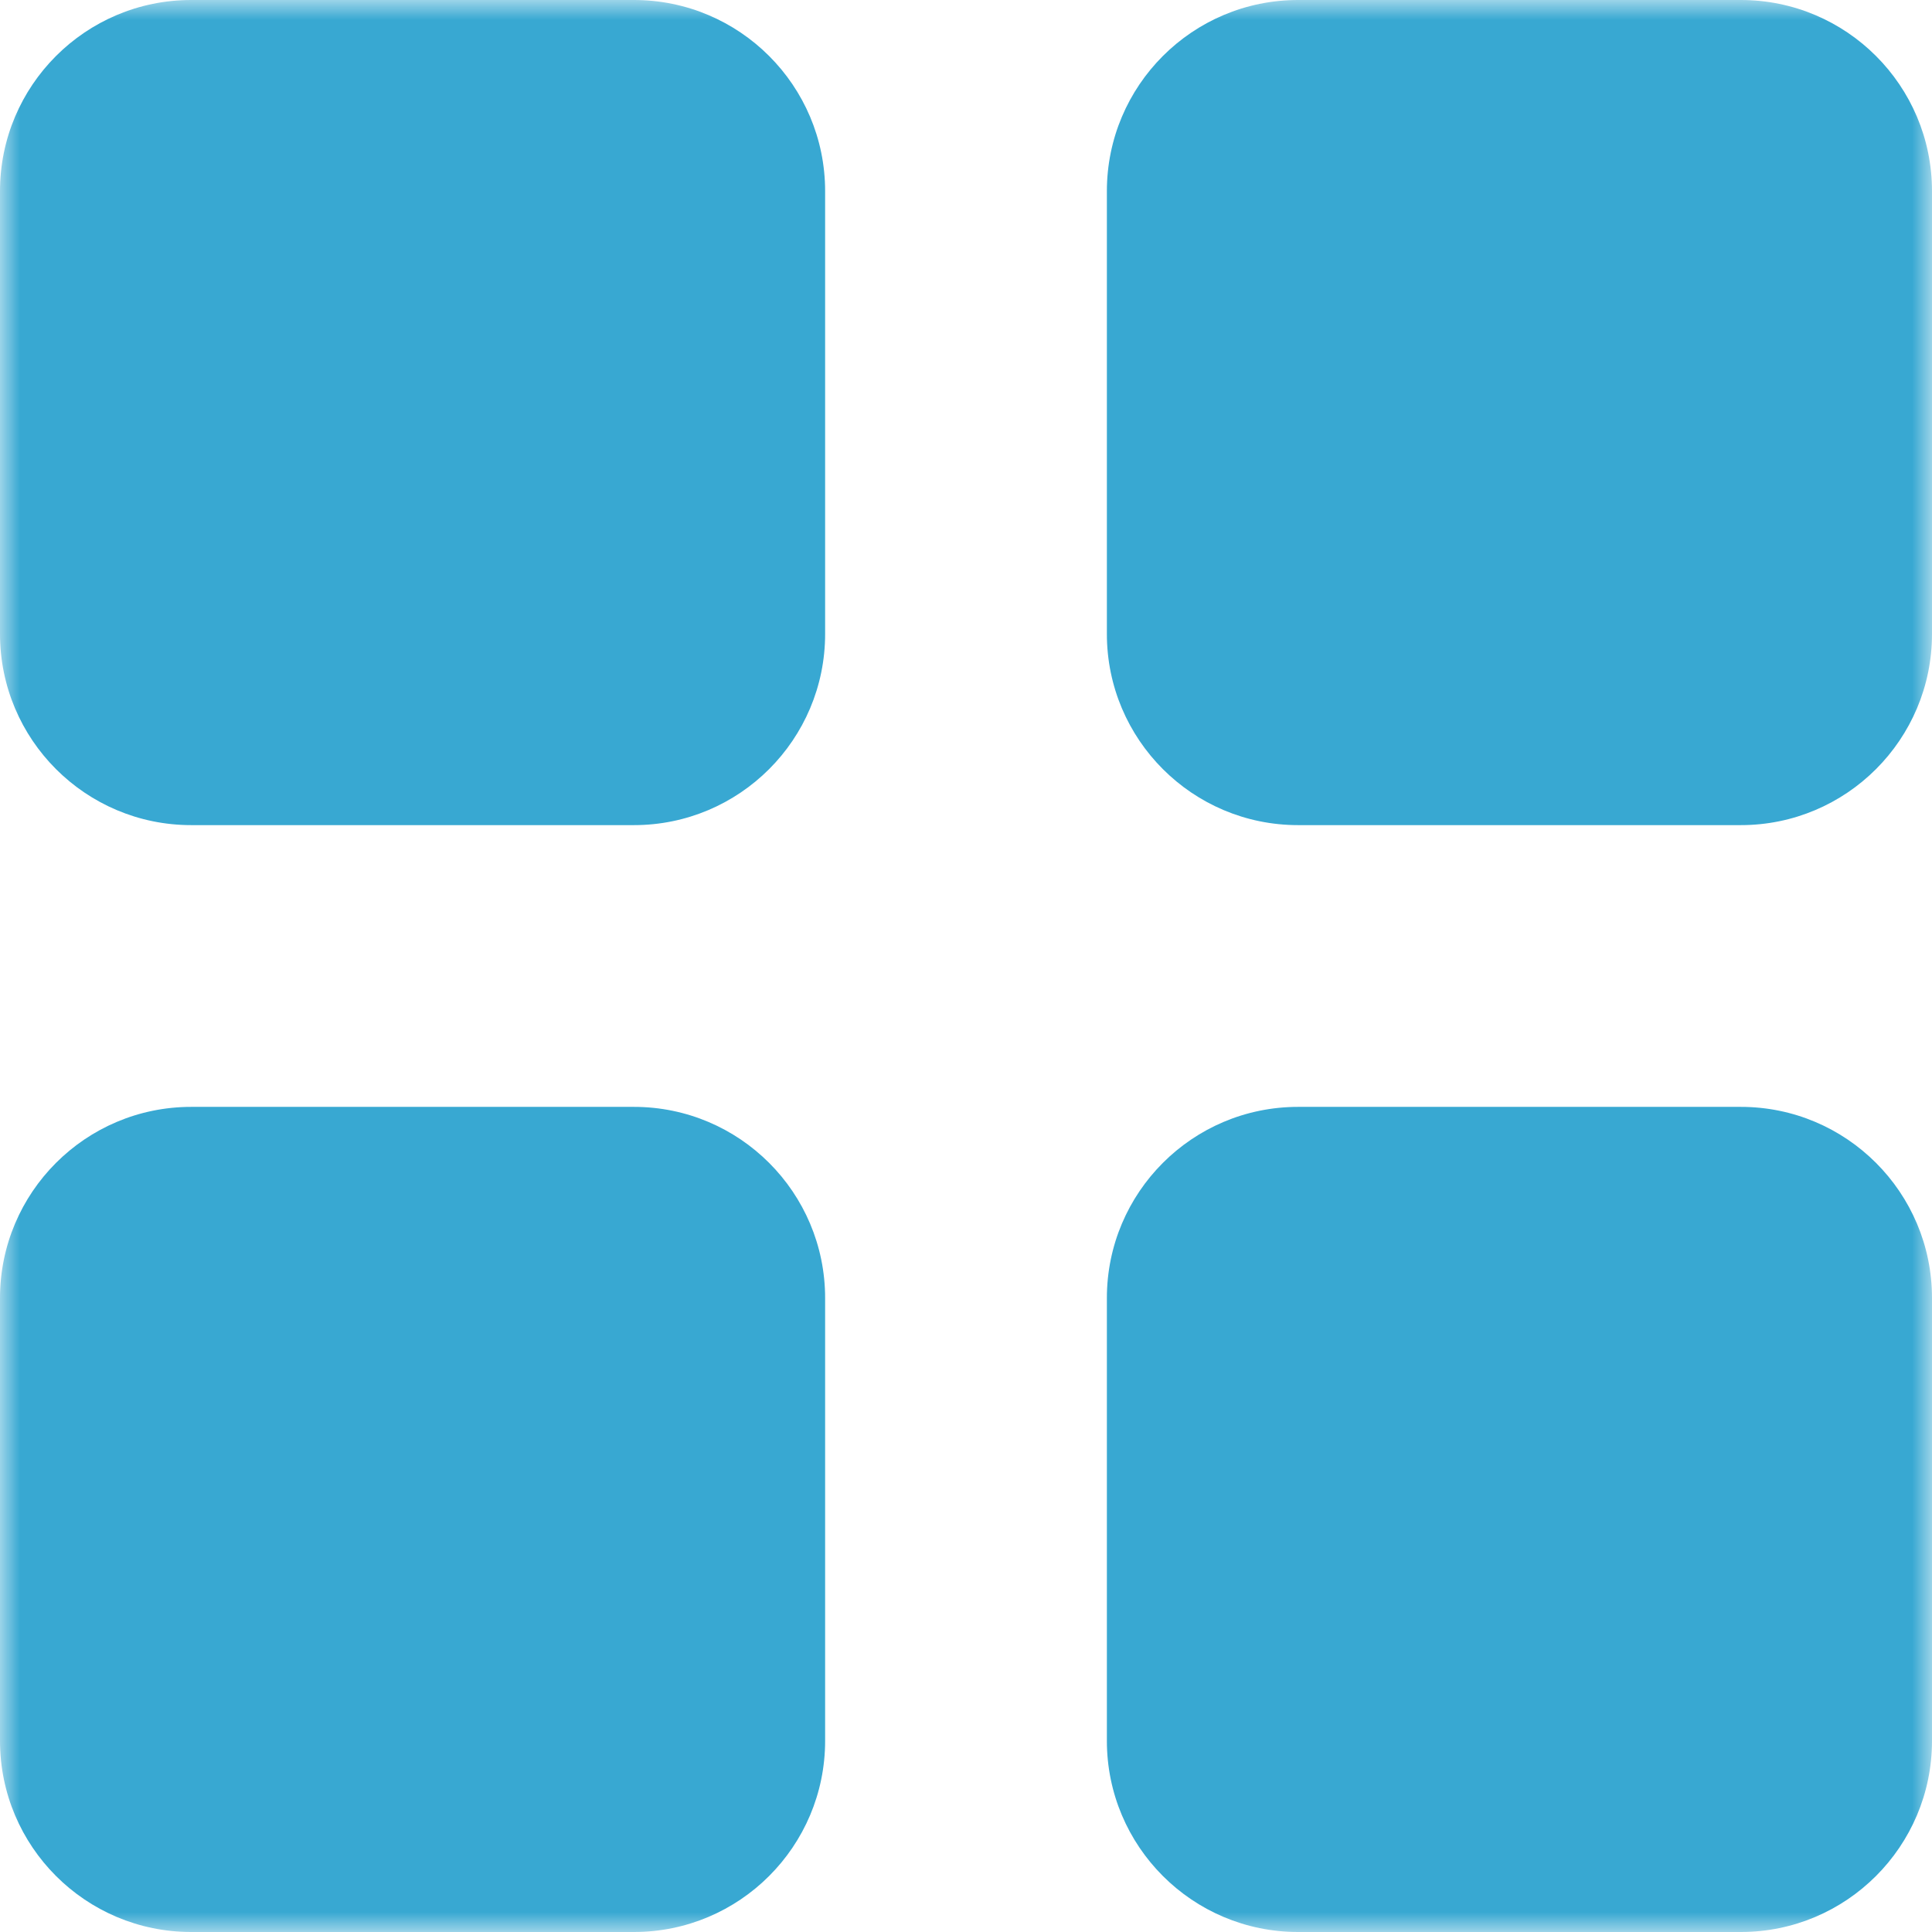 <svg width="48" height="48" viewBox="0 0 48 48" fill="none" xmlns="http://www.w3.org/2000/svg">
<mask id="path-1-outside-1" maskUnits="userSpaceOnUse" x="0" y="0" width="48" height="48" fill="black">
<rect fill="white" width="48" height="48"/>
<path fill-rule="evenodd" clip-rule="evenodd" d="M4.75 2H15.75C17.269 2 18.5 3.231 18.5 4.75V15.75C18.5 17.269 17.269 18.5 15.75 18.5H4.75C3.231 18.5 2 17.269 2 15.75V4.75C2 3.231 3.231 2 4.75 2ZM32.25 2H43.25C44.769 2 46 3.231 46 4.75V15.75C46 17.269 44.769 18.5 43.25 18.5H32.25C30.731 18.5 29.5 17.269 29.5 15.75V4.75C29.5 3.231 30.731 2 32.25 2ZM15.75 29.5H4.75C3.231 29.5 2 30.731 2 32.25V43.25C2 44.769 3.231 46 4.75 46H15.75C17.269 46 18.5 44.769 18.5 43.25V32.25C18.5 30.731 17.269 29.5 15.75 29.5ZM32.25 29.5H43.25C44.769 29.5 46 30.731 46 32.25V43.25C46 44.769 44.769 46 43.25 46H32.25C30.731 46 29.5 44.769 29.5 43.25V32.25C29.5 30.731 30.731 29.5 32.25 29.5Z"/>
</mask>
<path fill-rule="evenodd" clip-rule="evenodd" d="M4.75 2H15.75C17.269 2 18.5 3.231 18.5 4.75V15.75C18.5 17.269 17.269 18.5 15.75 18.5H4.75C3.231 18.5 2 17.269 2 15.75V4.75C2 3.231 3.231 2 4.75 2ZM32.25 2H43.25C44.769 2 46 3.231 46 4.75V15.75C46 17.269 44.769 18.5 43.25 18.5H32.25C30.731 18.5 29.5 17.269 29.5 15.75V4.75C29.5 3.231 30.731 2 32.25 2ZM15.75 29.5H4.75C3.231 29.5 2 30.731 2 32.25V43.25C2 44.769 3.231 46 4.75 46H15.75C17.269 46 18.5 44.769 18.5 43.25V32.25C18.5 30.731 17.269 29.5 15.75 29.5ZM32.25 29.5H43.25C44.769 29.5 46 30.731 46 32.25V43.25C46 44.769 44.769 46 43.25 46H32.25C30.731 46 29.5 44.769 29.5 43.25V32.25C29.5 30.731 30.731 29.5 32.25 29.5Z" fill="#38A8D2"/>
<path d="M15.75 0H4.75V4H15.75V0ZM20.5 4.75C20.5 2.127 18.373 0 15.75 0V4C16.164 4 16.5 4.336 16.5 4.75H20.5ZM20.5 15.75V4.75H16.5V15.75H20.5ZM15.75 20.5C18.373 20.5 20.5 18.373 20.5 15.75H16.5C16.5 16.164 16.164 16.5 15.75 16.5V20.5ZM4.75 20.5H15.75V16.5H4.75V20.5ZM0 15.75C0 18.373 2.127 20.5 4.75 20.5V16.5C4.336 16.5 4 16.164 4 15.75H0ZM0 4.75V15.75H4V4.75H0ZM4.75 0C2.127 0 0 2.127 0 4.75H4C4 4.336 4.336 4 4.75 4V0ZM43.25 0H32.25V4H43.25V0ZM48 4.75C48 2.127 45.873 0 43.25 0V4C43.664 4 44 4.336 44 4.75H48ZM48 15.75V4.75H44V15.75H48ZM43.25 20.5C45.873 20.5 48 18.373 48 15.75H44C44 16.164 43.664 16.5 43.25 16.5V20.5ZM32.25 20.5H43.25V16.5H32.25V20.5ZM27.5 15.75C27.5 18.373 29.627 20.5 32.25 20.5V16.5C31.836 16.5 31.5 16.164 31.5 15.75H27.5ZM27.5 4.75V15.75H31.5V4.75H27.5ZM32.25 0C29.627 0 27.5 2.127 27.5 4.75H31.5C31.5 4.336 31.836 4 32.25 4V0ZM4.75 31.5H15.75V27.5H4.75V31.5ZM4 32.25C4 31.836 4.336 31.5 4.75 31.5V27.5C2.127 27.5 0 29.627 0 32.25H4ZM4 43.25V32.25H0V43.25H4ZM4.75 44C4.336 44 4 43.664 4 43.25H0C0 45.873 2.127 48 4.75 48V44ZM15.75 44H4.75V48H15.75V44ZM16.5 43.25C16.5 43.664 16.164 44 15.75 44V48C18.373 48 20.5 45.873 20.5 43.25H16.5ZM16.5 32.25V43.25H20.5V32.25H16.5ZM15.75 31.5C16.164 31.5 16.5 31.836 16.5 32.25H20.5C20.5 29.627 18.373 27.5 15.75 27.5V31.5ZM43.25 27.5H32.25V31.5H43.25V27.5ZM48 32.25C48 29.627 45.873 27.5 43.25 27.5V31.5C43.664 31.5 44 31.836 44 32.25H48ZM48 43.25V32.25H44V43.25H48ZM43.25 48C45.873 48 48 45.873 48 43.25H44C44 43.664 43.664 44 43.25 44V48ZM32.25 48H43.25V44H32.25V48ZM27.5 43.25C27.5 45.873 29.627 48 32.25 48V44C31.836 44 31.5 43.664 31.5 43.25H27.5ZM27.5 32.25V43.25H31.5V32.25H27.5ZM32.25 27.5C29.627 27.5 27.5 29.627 27.5 32.25H31.5C31.5 31.836 31.836 31.5 32.25 31.5V27.5Z" fill="#38A8D2" mask="url(#path-1-outside-1)"/>
</svg>
